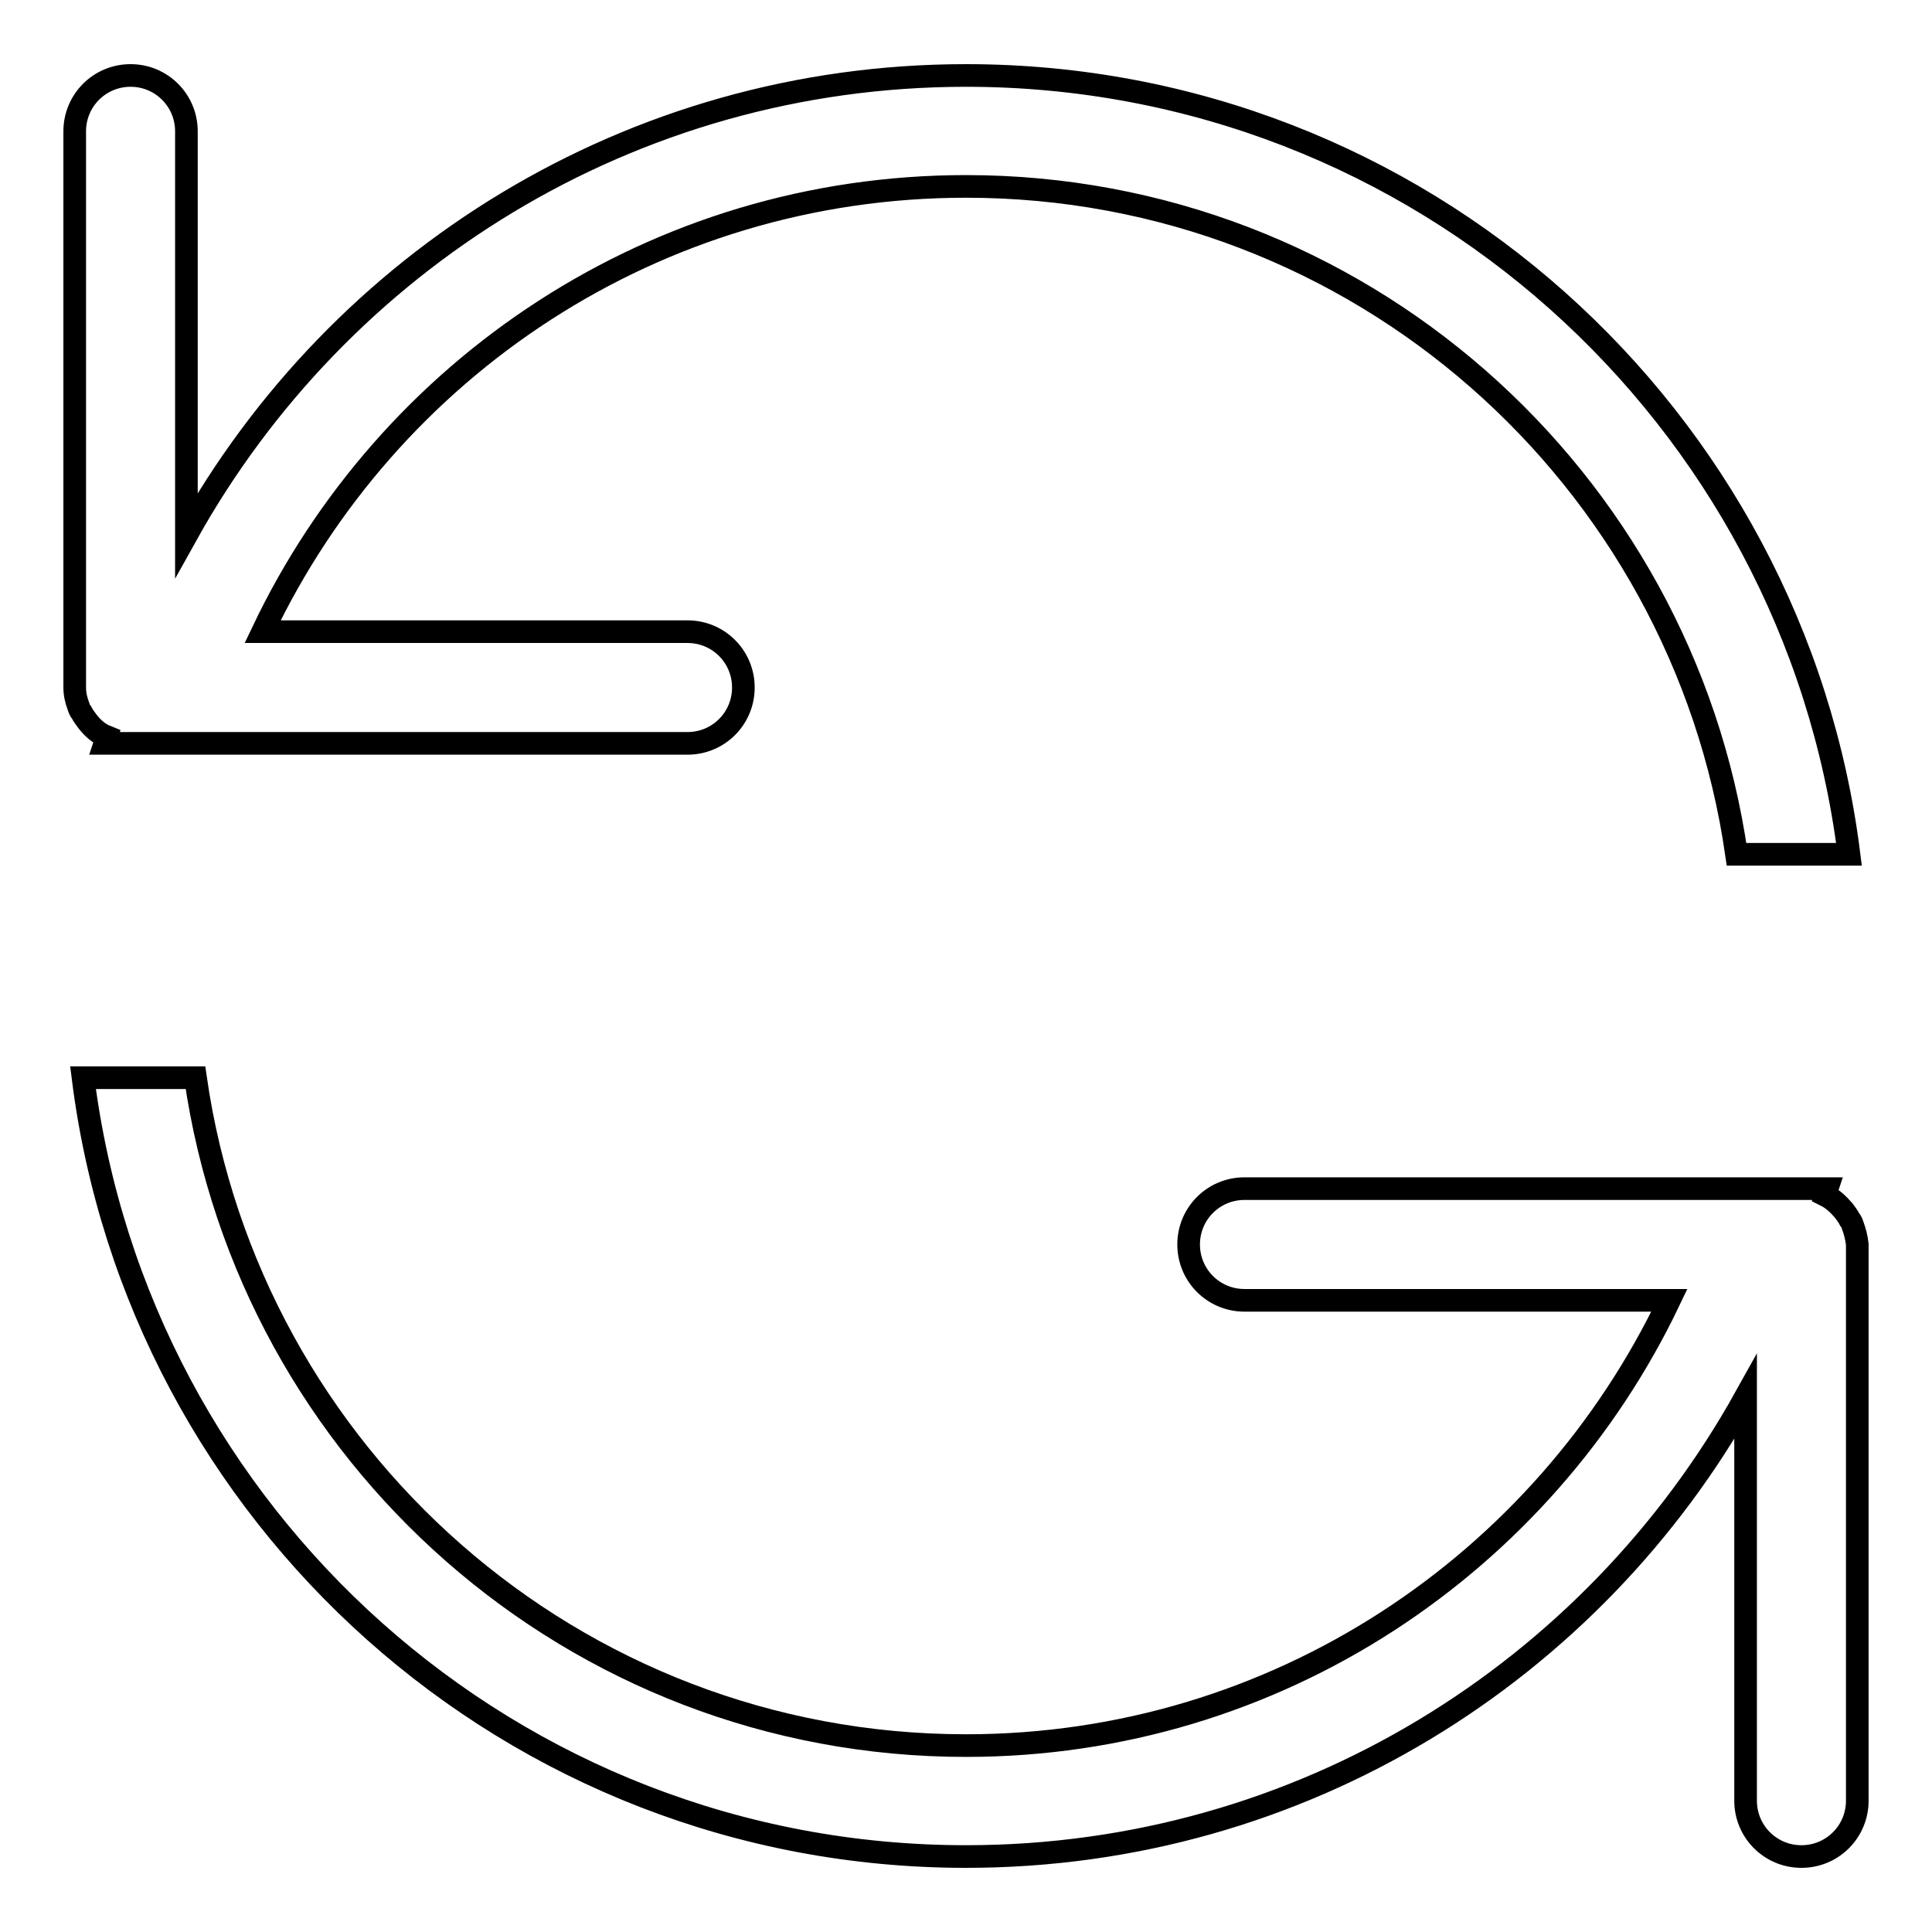 <?xml version="1.0" encoding="utf-8"?>
<!-- Svg Vector Icons : http://www.onlinewebfonts.com/icon -->
<!DOCTYPE svg PUBLIC "-//W3C//DTD SVG 1.1//EN" "http://www.w3.org/Graphics/SVG/1.1/DTD/svg11.dtd">
<svg version="1.1" xmlns="http://www.w3.org/2000/svg" xmlns:xlink="http://www.w3.org/1999/xlink" x="0px" y="0px" viewBox="0 0 256 256" enable-background="new 0 0 256 256" xml:space="preserve">
<g><g><path stroke-width="3" fill-opacity="0" stroke="#000000"  d="M14.1,97.6c-0.1,0.3-0.1,0.6-0.2,0.9h77.2c4.1,0,7.4-3.3,7.4-7.4c0-4.1-3.3-7.4-7.4-7.4H34.8c16.6-34.9,52-59,93.2-59c52,0,94.9,38.5,102.1,88.5H245C237.7,55.1,188.2,10,128,10C83.5,10,44.9,34.6,24.7,70.9V17.4c0-4.1-3.3-7.4-7.4-7.4c-4.1,0-7.4,3.3-7.4,7.4v73.7c0,0.9,0.2,1.7,0.5,2.5c0.1,0.3,0.2,0.6,0.4,0.8c0.2,0.4,0.5,0.8,0.8,1.2C12.3,96.5,13.1,97.2,14.1,97.6z M245.5,162.4c-0.1-0.3-0.2-0.6-0.4-0.8c-0.2-0.4-0.5-0.8-0.8-1.2c-0.7-0.8-1.4-1.5-2.4-2c0.1-0.3,0.1-0.6,0.2-0.9h-77.2c-4.1,0-7.4,3.3-7.4,7.4s3.3,7.4,7.4,7.4h56.3c-16.6,34.8-52,59-93.2,59c-52,0-94.9-38.5-102.1-88.5H11C18.3,200.9,67.8,246,128,246c44.5,0,83.1-24.6,103.3-60.9v53.5c0,4.1,3.3,7.4,7.4,7.4s7.4-3.3,7.4-7.4v-73.7C246,164,245.8,163.2,245.5,162.4z"/></g></g>
</svg>